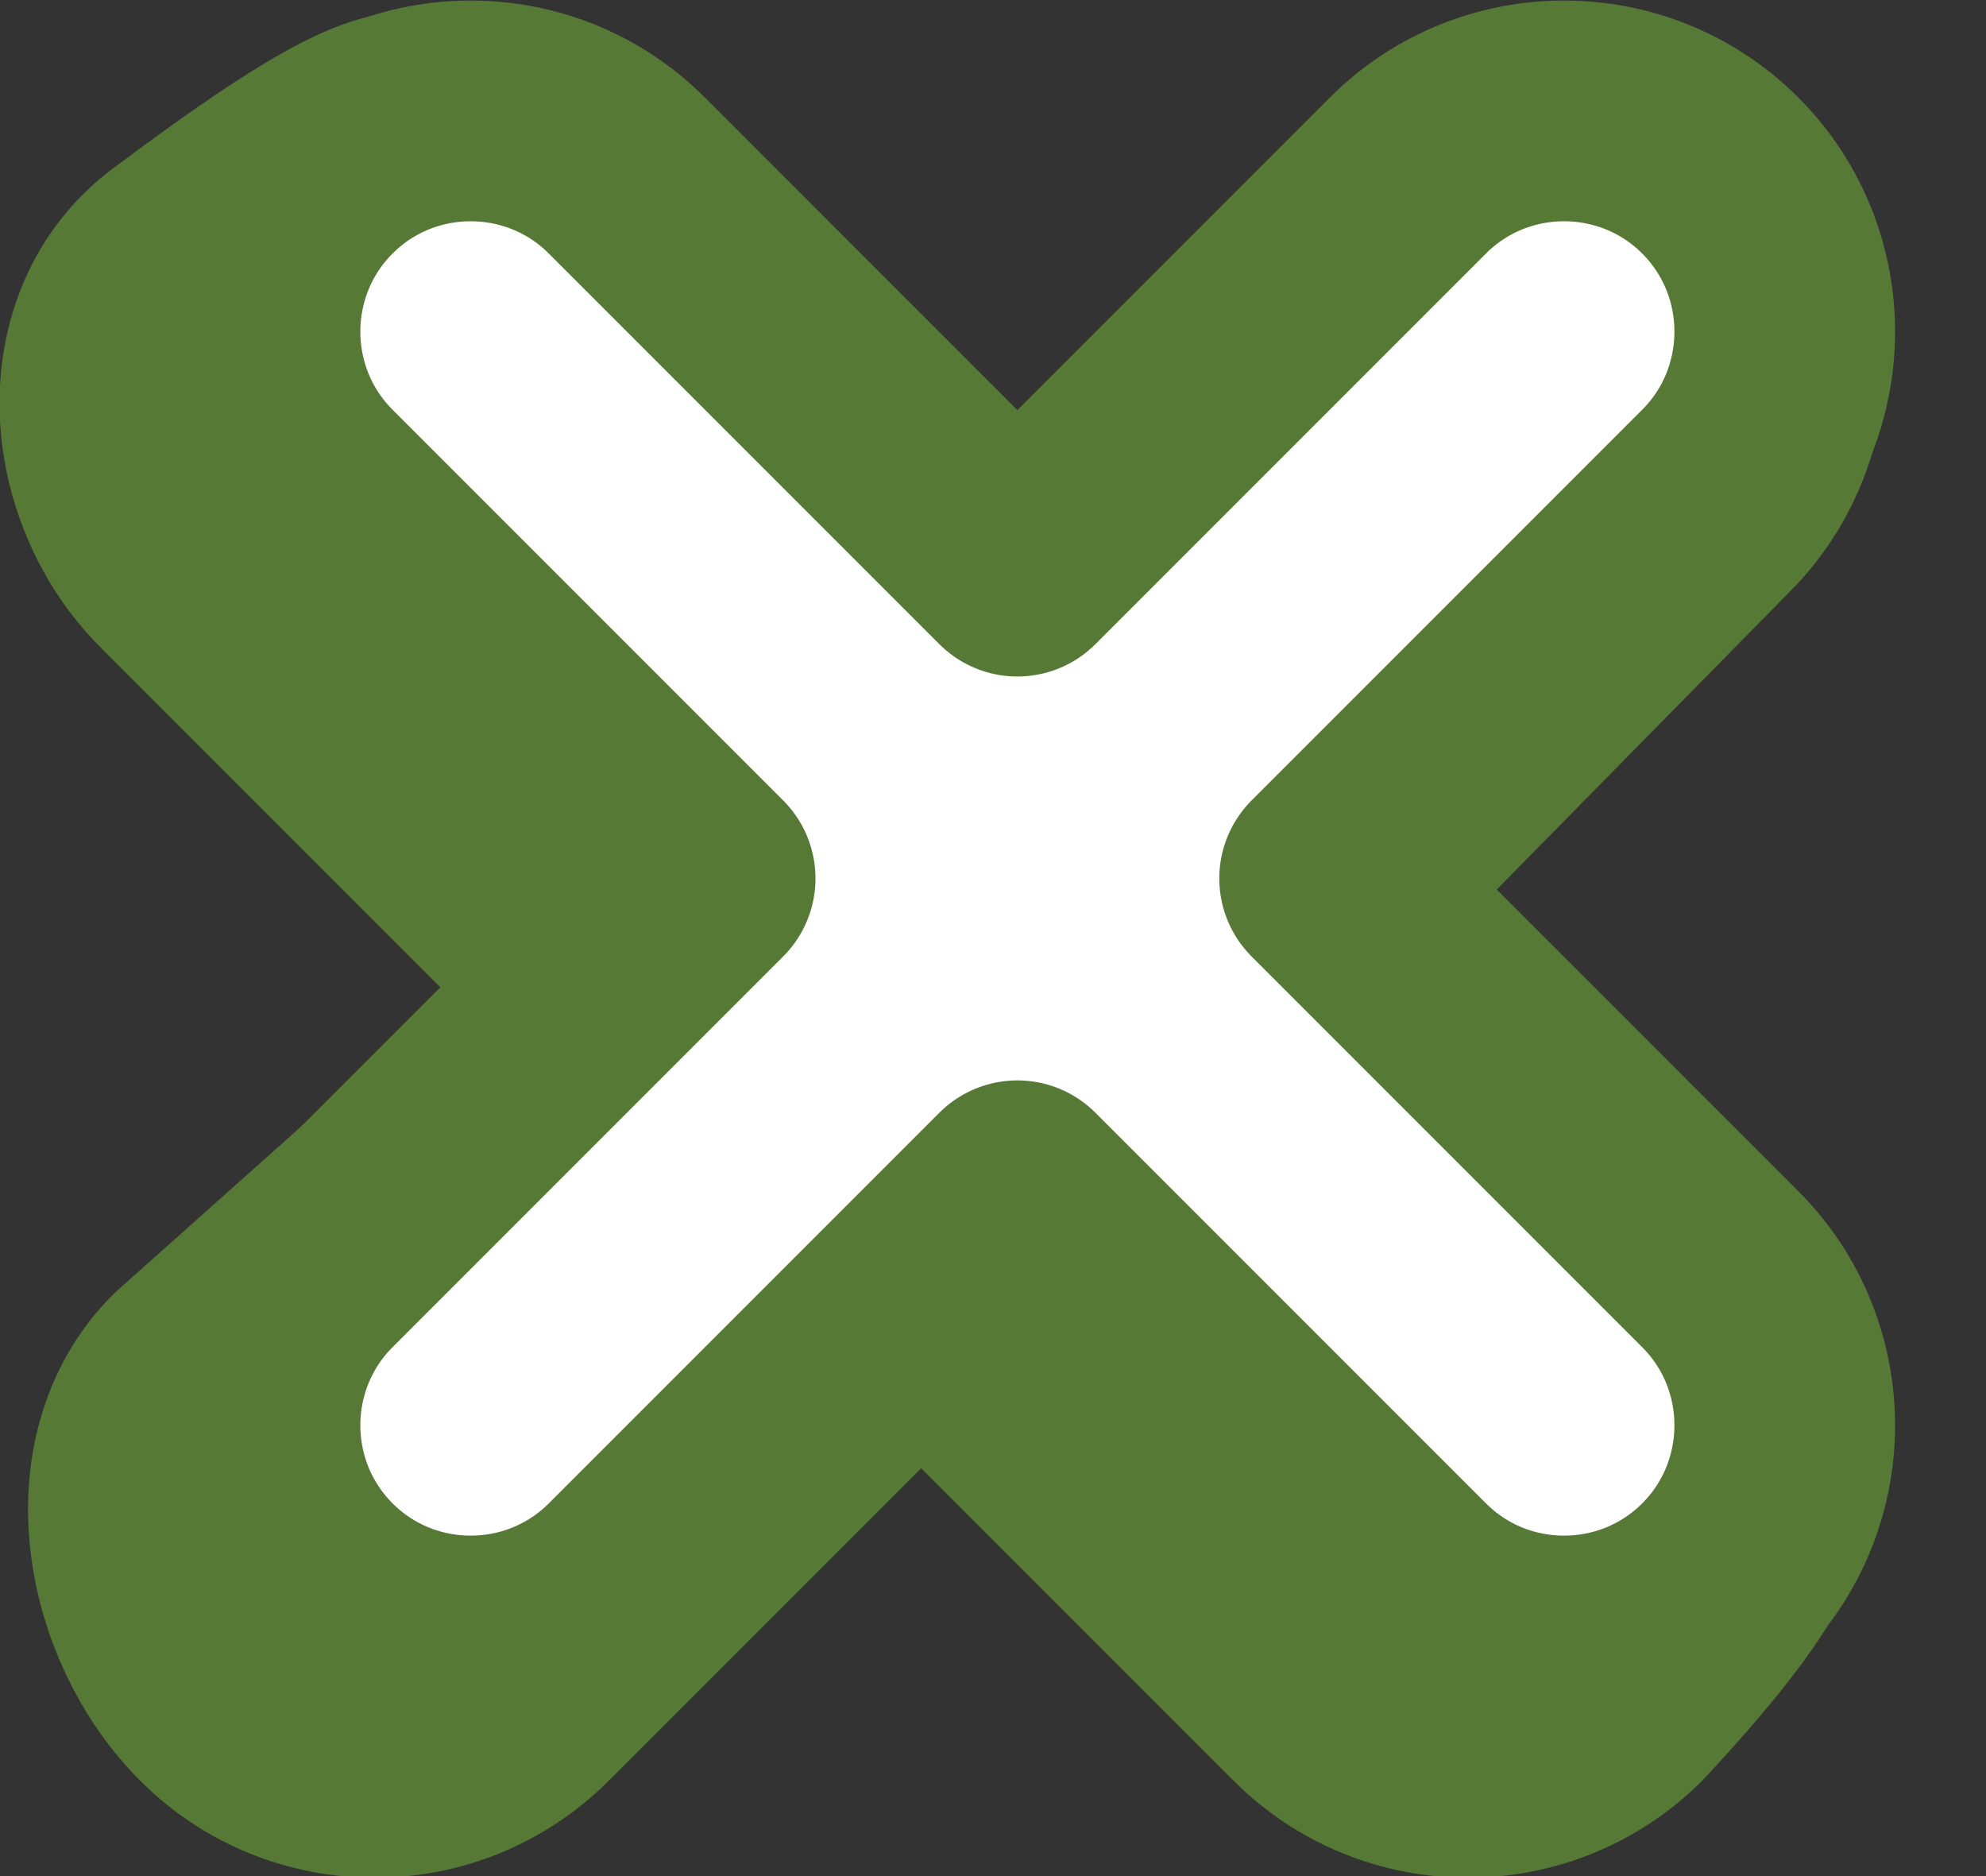 <?xml version="1.0" encoding="UTF-8"?>
<svg xmlns="http://www.w3.org/2000/svg" width="18" height="17" viewBox="0 0 18 17" fill="none">
  <rect x="0" y="0" width="18" height="17" fill="#333333" stroke="none"/>
  <g clip-path="url(#clip0_606_3377)">
    <path d="M15.509 1.83C14.729 1.05 13.459 1.05 12.679 1.83L8.349 6.23L4.449 2.33C3.669 1.55 4.699 0.02 1.619 2.33C0.739 2.99 0.839 4.38 1.619 5.16L5.519 9.06L1.729 12.44C0.949 13.22 1.199 14.65 1.979 15.43C2.759 16.21 4.029 16.21 4.809 15.43L8.349 11.89L11.889 15.43C12.669 16.21 13.939 16.21 14.719 15.43C17.029 12.95 15.499 13.38 14.719 12.6L11.179 9.06L15.509 4.66C16.289 3.88 16.289 2.61 15.509 1.83Z" fill="white" stroke="#567936" stroke-width="2" stroke-linejoin="round"></path>
    <path d="M15.591 1.59C14.811 0.81 13.541 0.81 12.761 1.59L9.221 5.13L5.681 1.59C4.901 0.81 3.631 0.81 2.851 1.59C2.071 2.37 2.071 3.64 2.851 4.42L6.391 7.96L2.851 11.5C2.071 12.28 2.071 13.55 2.851 14.33C3.631 15.11 4.901 15.11 5.681 14.33L9.221 10.79L12.761 14.33C13.541 15.11 14.811 15.11 15.591 14.33C16.371 13.55 16.371 12.28 15.591 11.5L12.051 7.96L15.591 4.42C16.371 3.64 16.371 2.37 15.591 1.59Z" fill="white" stroke="#567936" stroke-width="2" stroke-linejoin="round"></path>
  </g>
  <defs>
    <clipPath id="clip0_606_3377">
      <rect width="17.18" height="17.01" fill="white"></rect>
    </clipPath>
  </defs>
</svg>
